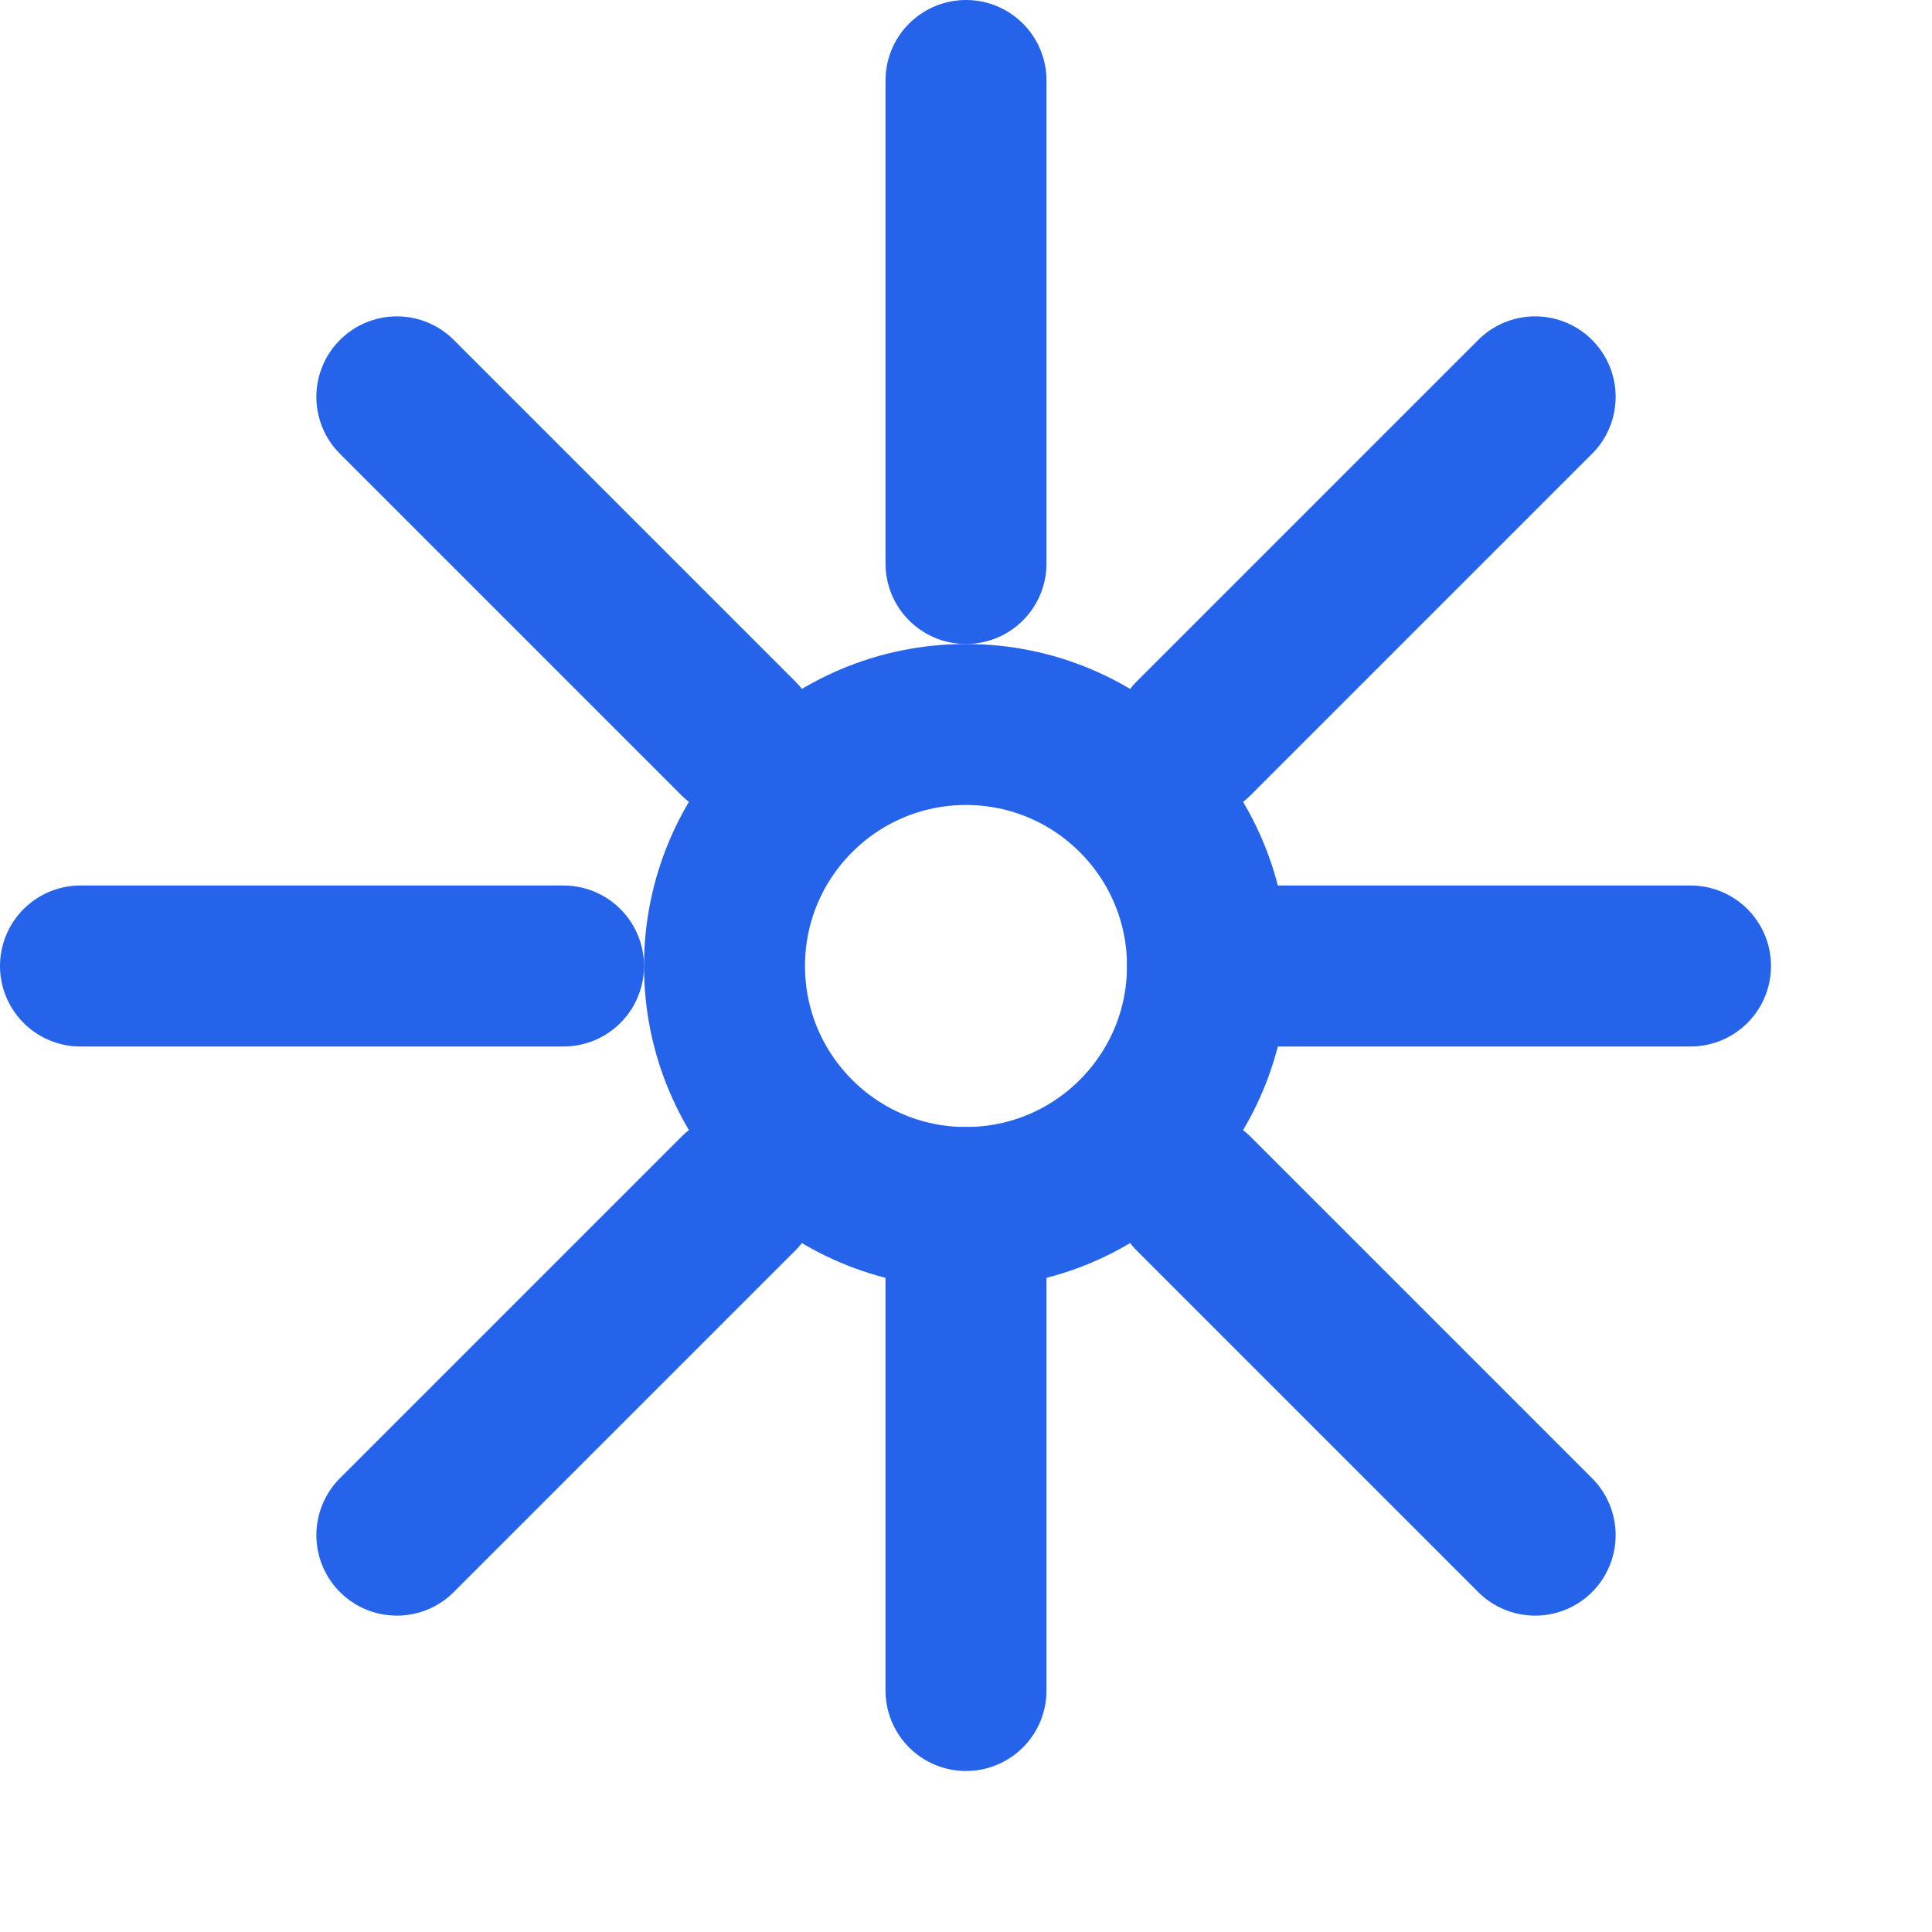 <svg viewBox="0 0 24 24" fill="none" xmlns="http://www.w3.org/2000/svg">
  <circle cx="12" cy="12" r="3" stroke="#2563EB" stroke-width="2" stroke-linecap="round"/>
  <path d="M12 1v6m0 8v6" stroke="#2563EB" stroke-width="2" stroke-linecap="round"/>
  <path d="m4.93 4.93 4.24 4.24m5.66 5.66 4.24 4.24" stroke="#2563EB" stroke-width="2" stroke-linecap="round"/>
  <path d="M1 12h6m8 0h6" stroke="#2563EB" stroke-width="2" stroke-linecap="round"/>
  <path d="m4.93 19.07 4.24-4.24m5.66-5.66 4.24-4.24" stroke="#2563EB" stroke-width="2" stroke-linecap="round"/>
</svg>
